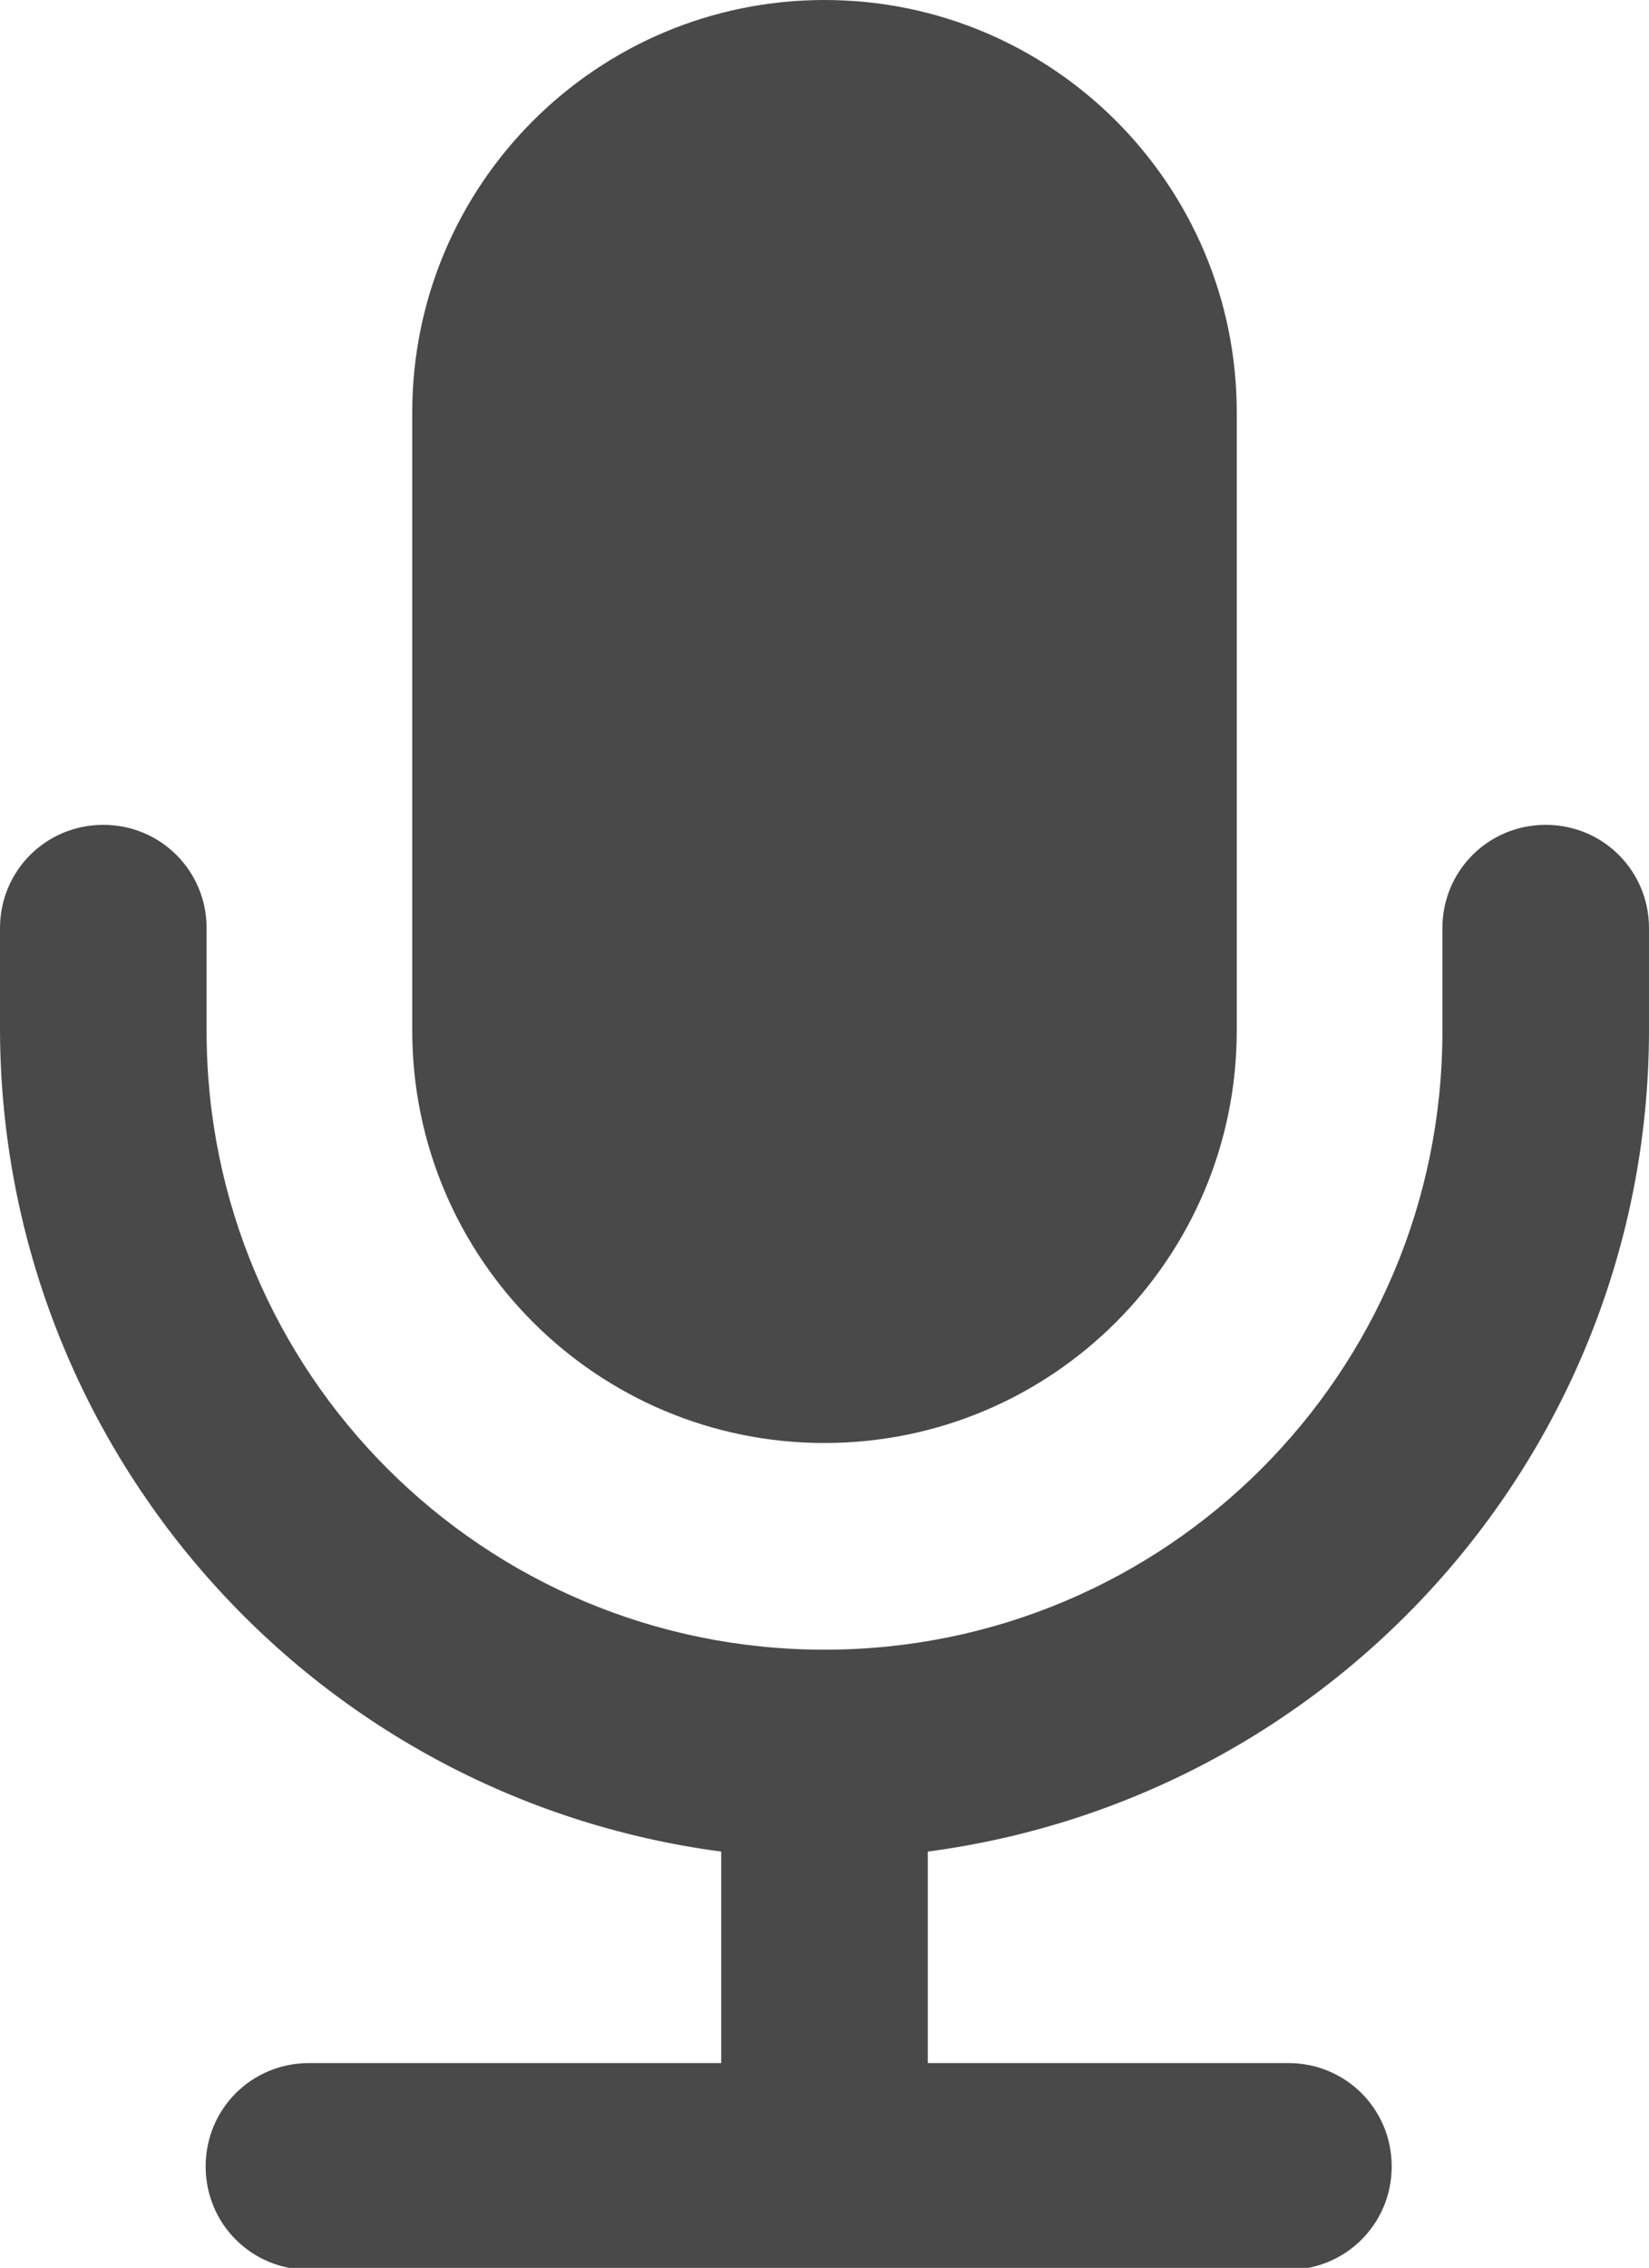 <?xml version="1.0" encoding="UTF-8"?>
<svg id="_レイヤー_2" data-name="レイヤー_2" xmlns="http://www.w3.org/2000/svg" viewBox="0 0 17.24 23.7">
  <defs>
    <style>
      .cls-1 {
        fill:rgb(73, 73, 73);
      }
    </style>
  </defs>
  <g id="_基調講演" data-name="基調講演">
    <g id="_マイク" data-name="マイク">
      <g id="Q3_icons">
        <g>
          <path class="cls-1" d="M8.62,15.08c2.38,0,4.31-1.93,4.31-4.31v-6.46c0-2.38-1.93-4.31-4.31-4.31s-4.31,1.93-4.31,4.31v6.46c0,2.38,1.93,4.31,4.31,4.31Z"/>
          <path class="cls-1" d="M16.16,8.62c-.6,0-1.08.48-1.08,1.08v1.08c0,3.57-2.89,6.46-6.46,6.46s-6.46-2.89-6.46-6.46v-1.08c0-.6-.48-1.08-1.08-1.08s-1.08.48-1.08,1.08v1.08c.02,4.34,3.24,8,7.54,8.57v2.21H3.23c-.6,0-1.08.48-1.08,1.08s.48,1.08,1.08,1.08h10.24c.6,0,1.08-.48,1.08-1.08s-.48-1.08-1.08-1.08h-3.77v-2.21c4.3-.57,7.53-4.23,7.54-8.57v-1.08c0-.6-.48-1.08-1.08-1.08Z"/>
        </g>
      </g>
    </g>
  </g>
</svg>